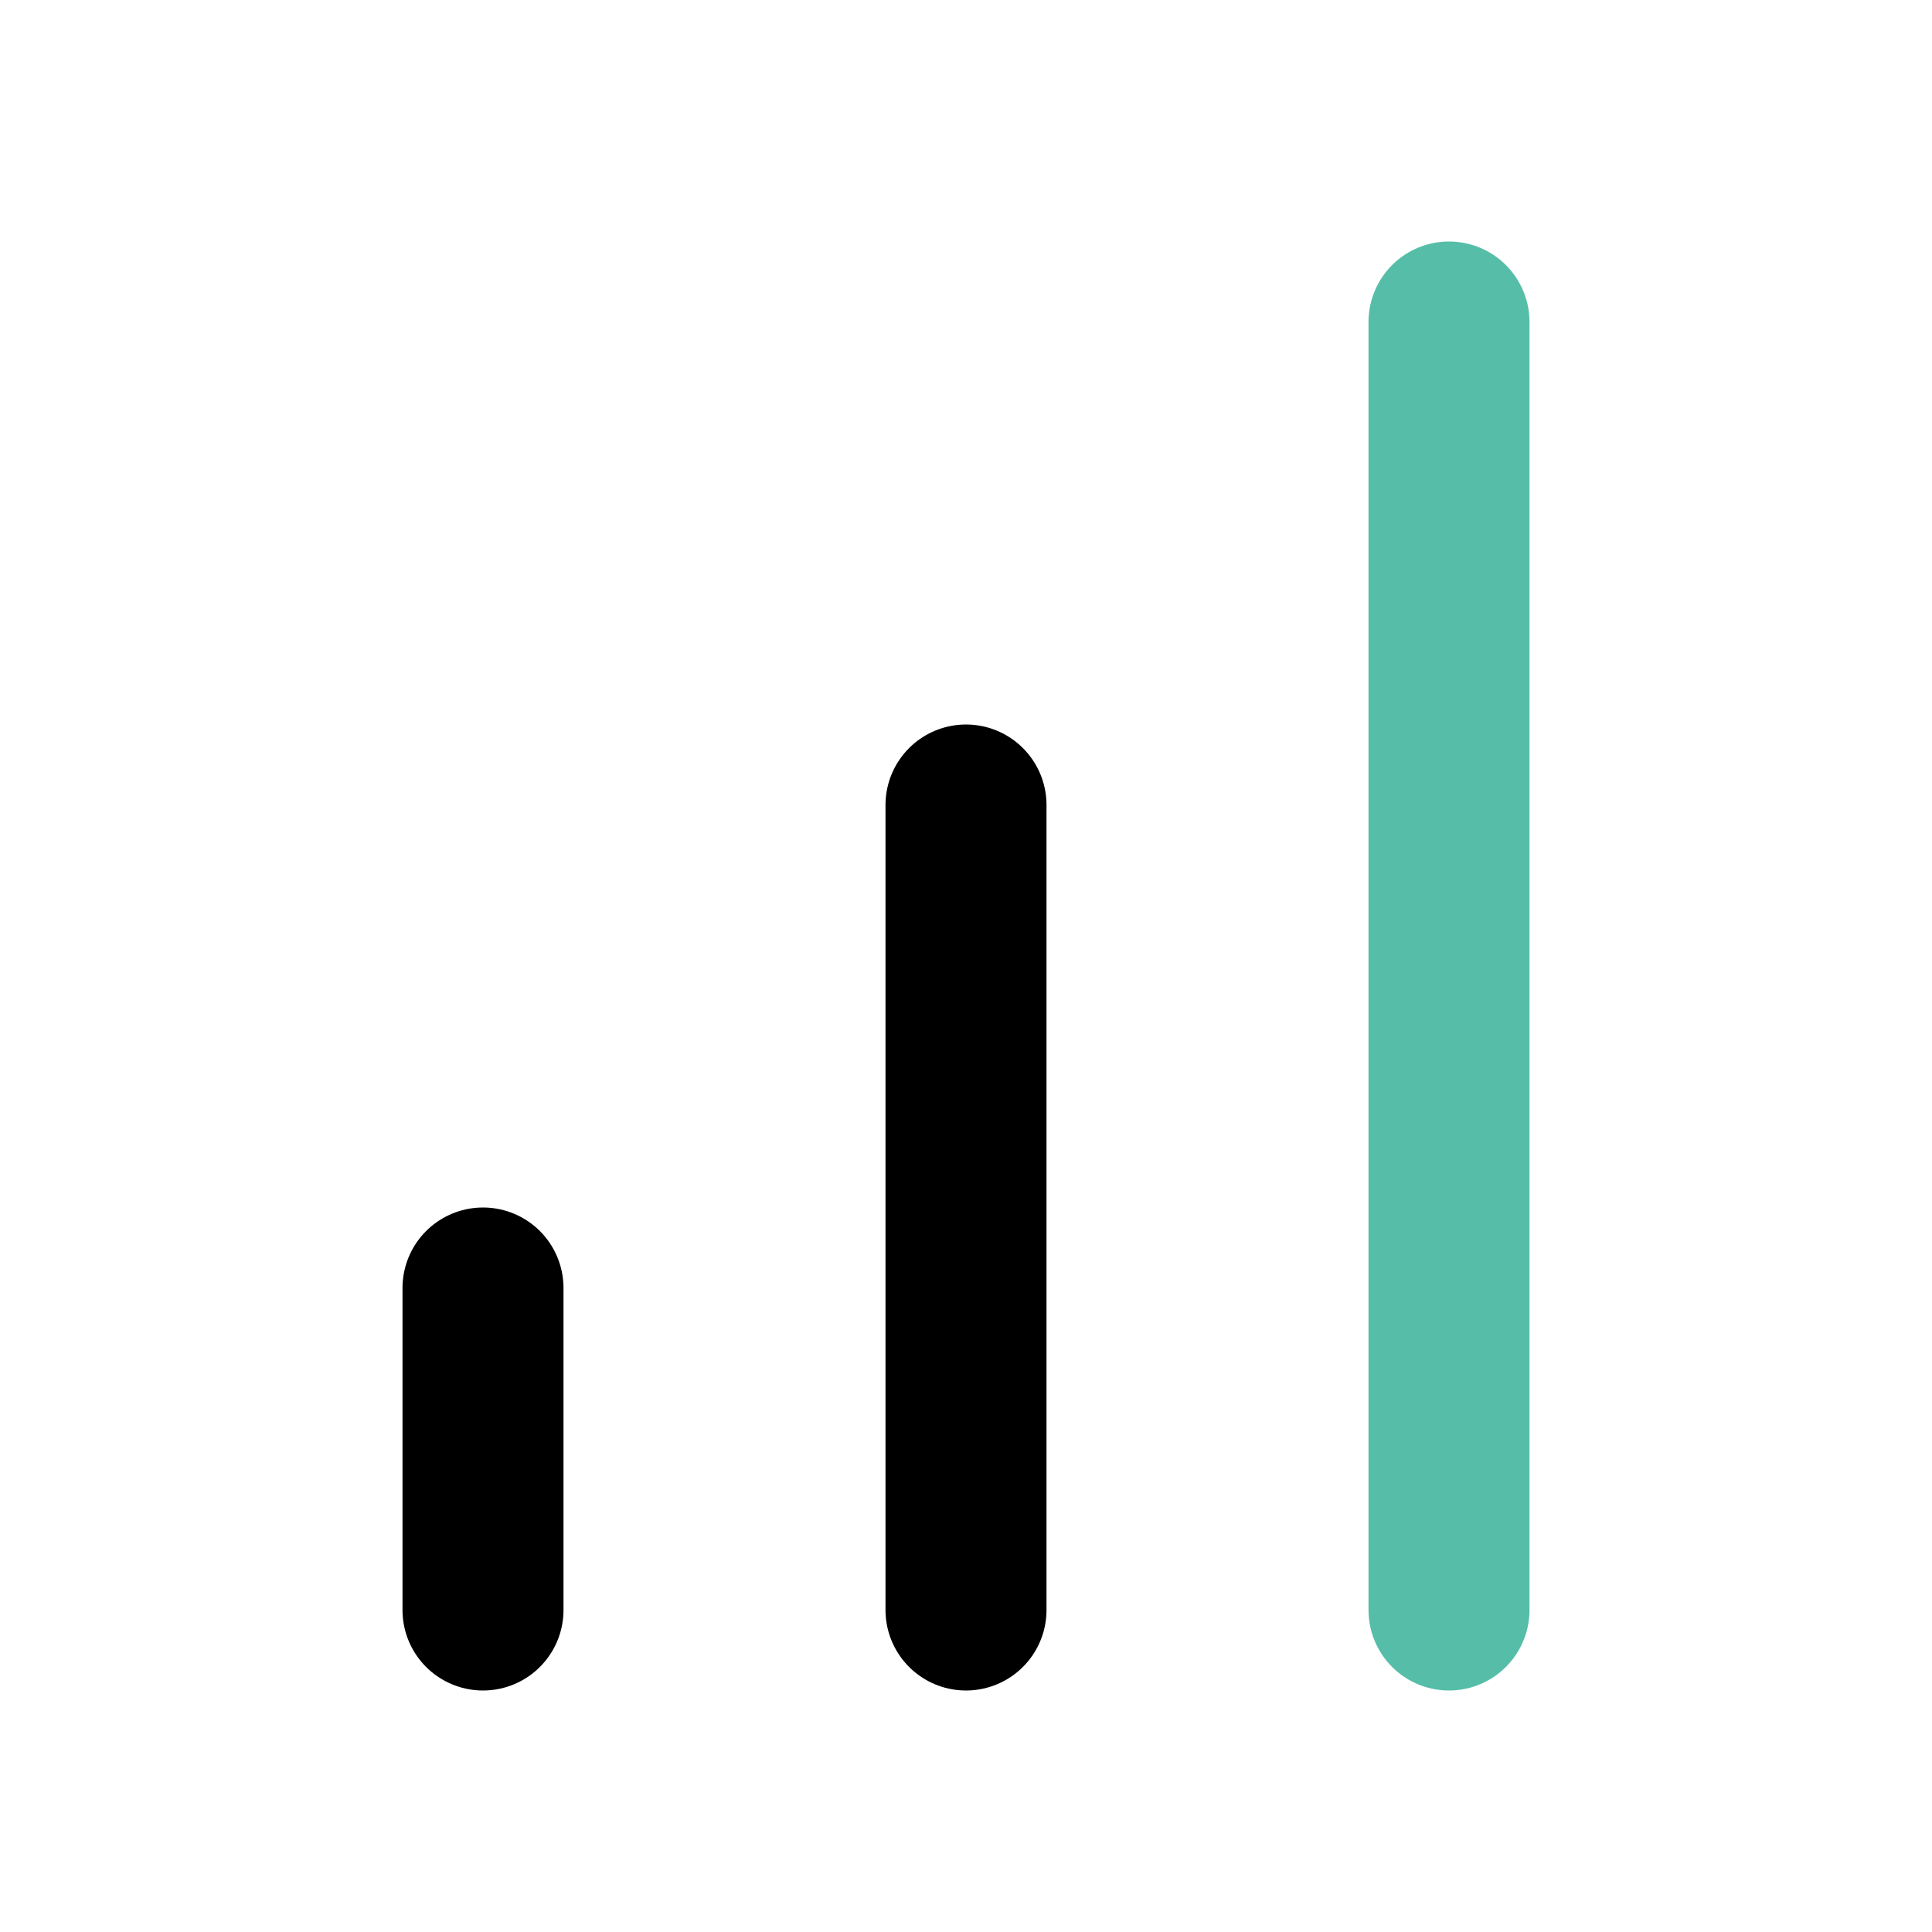 <svg width="24" height="24" viewBox="0 0 24 24" fill="none" xmlns="http://www.w3.org/2000/svg">
<path d="M12 20V10" stroke="black" stroke-width="2" stroke-linecap="round" stroke-linejoin="round"/>
<path d="M18 20V4" stroke="#56BEA8" stroke-width="2" stroke-linecap="round" stroke-linejoin="round"/>
<path d="M6 20V16" stroke="black" stroke-width="2" stroke-linecap="round" stroke-linejoin="round"/>
</svg>
